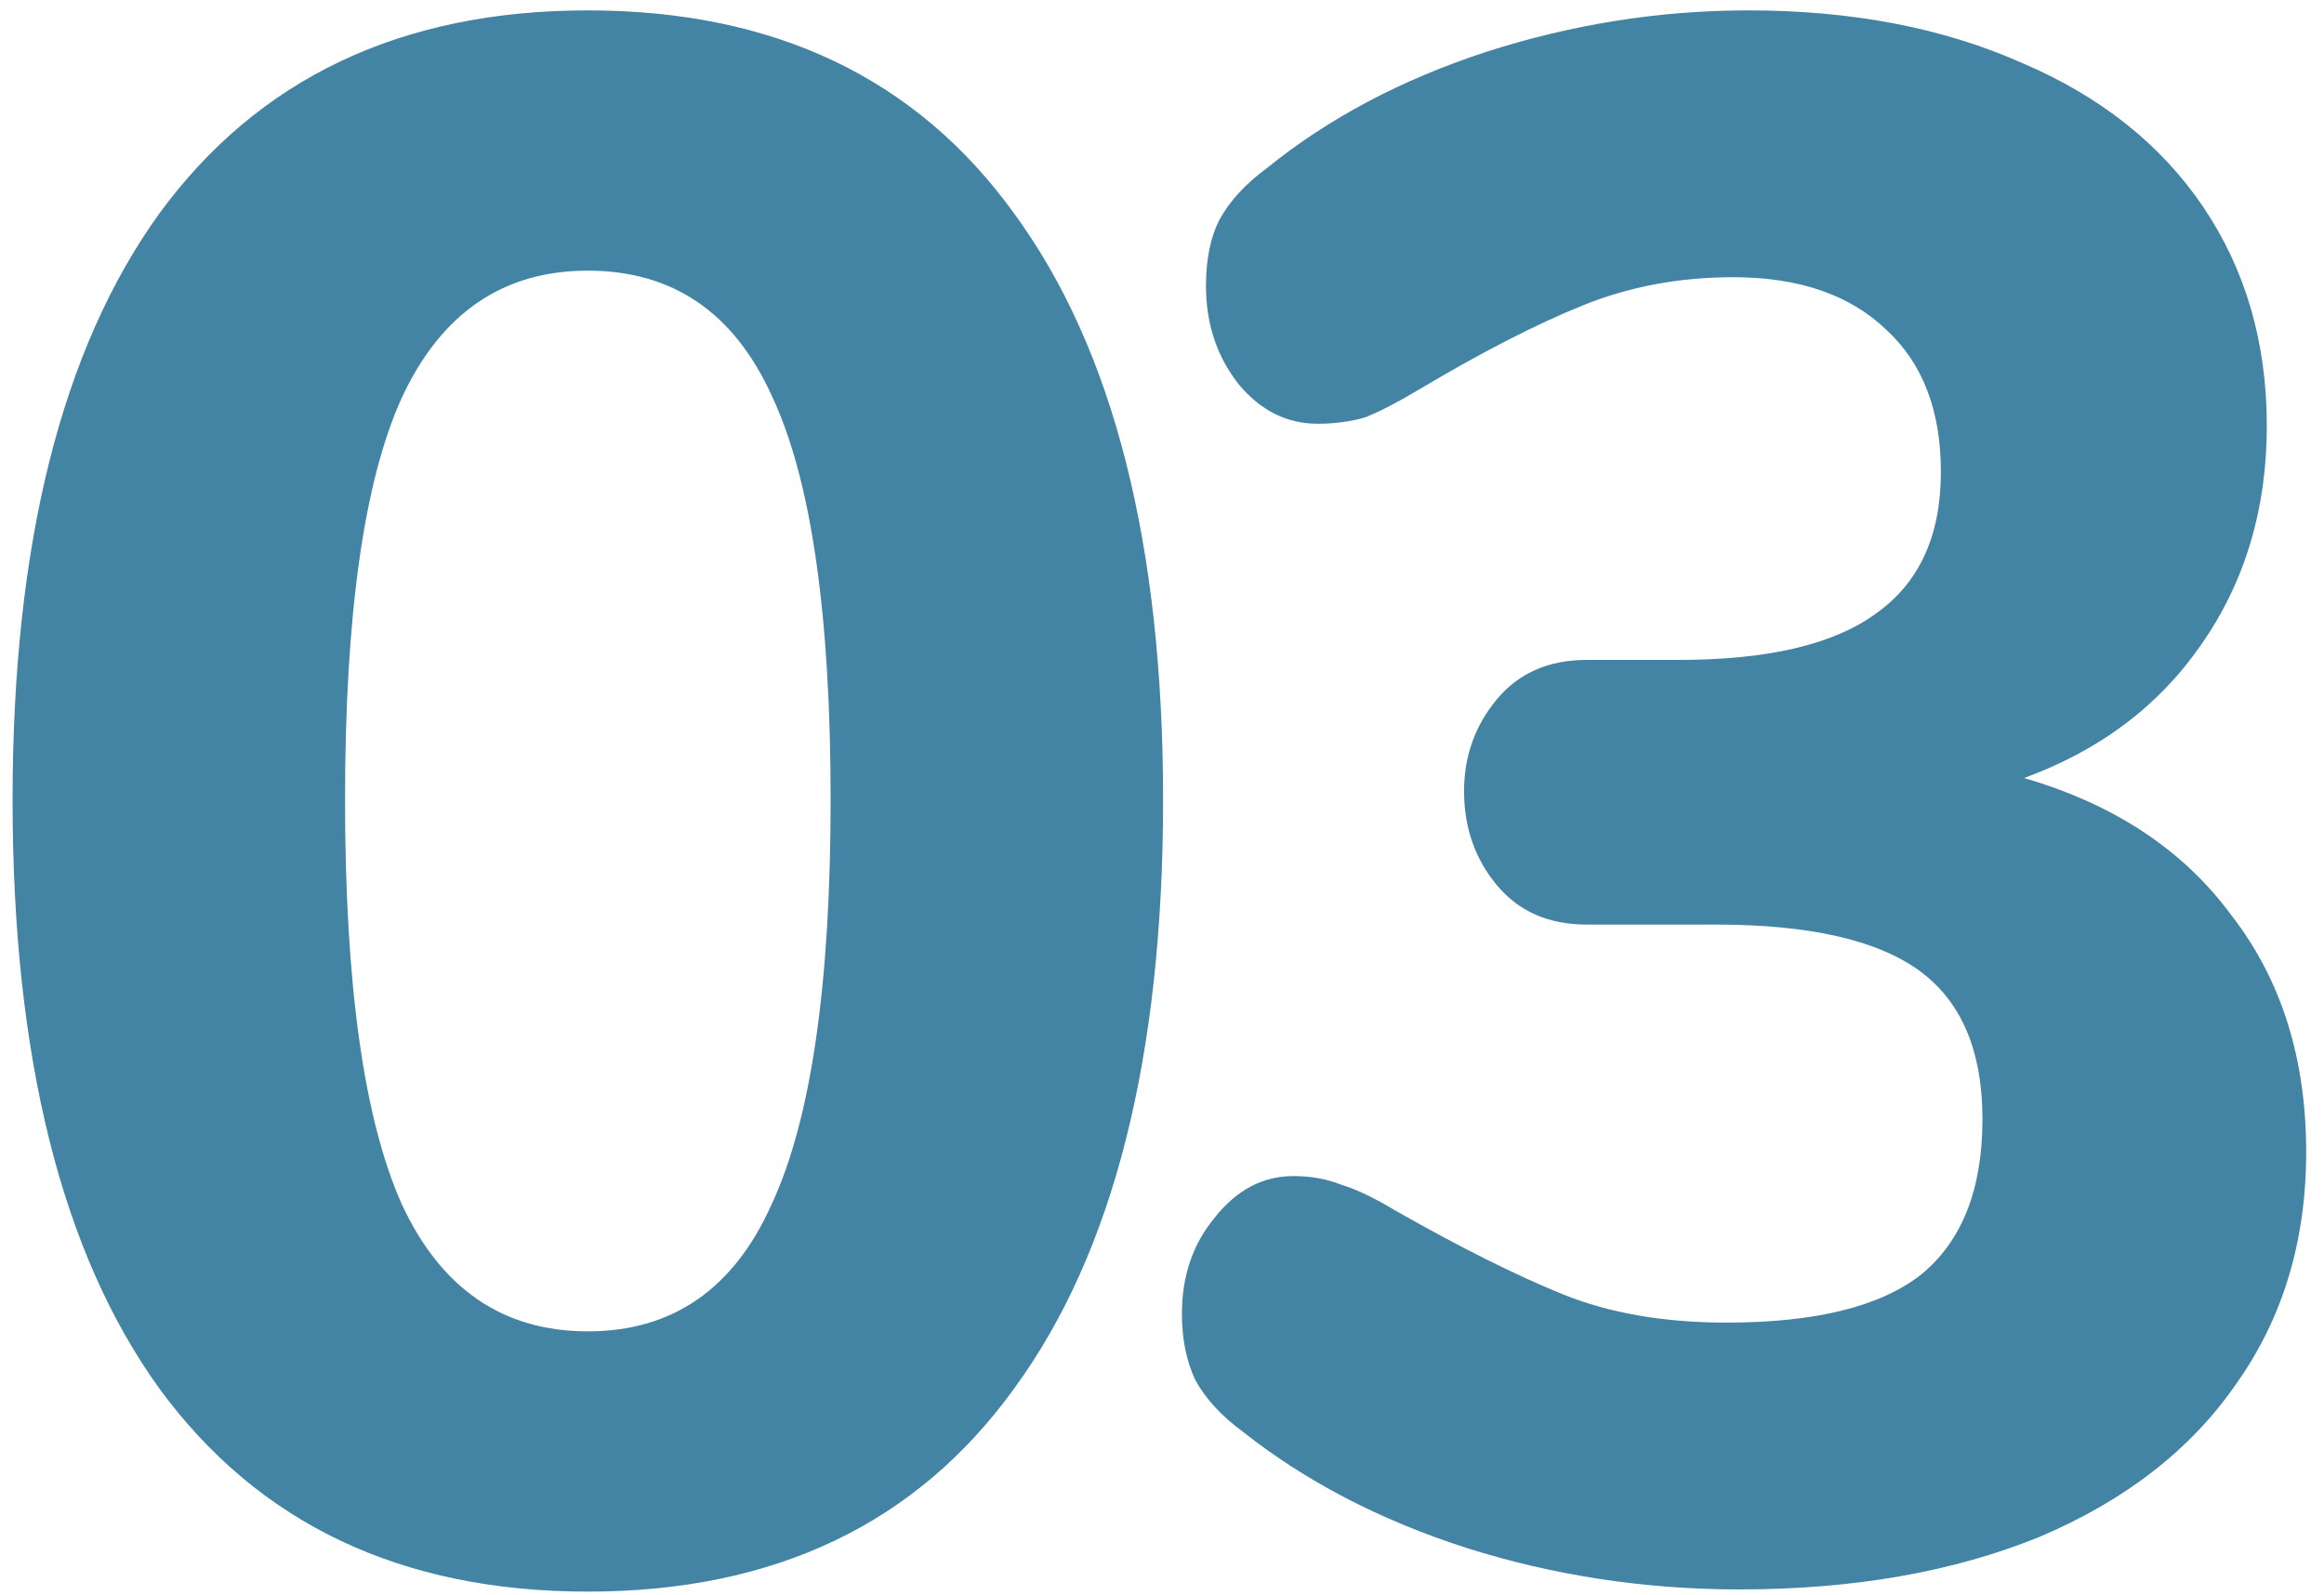 <?xml version="1.0" encoding="UTF-8"?> <svg xmlns="http://www.w3.org/2000/svg" width="102" height="70" viewBox="0 0 102 70" fill="none"> <path d="M25.8 69.864C17.608 69.864 11.336 66.888 6.984 60.936C2.696 54.984 0.552 46.376 0.552 35.112C0.552 23.912 2.696 15.336 6.984 9.384C11.336 3.432 17.608 0.456 25.8 0.456C33.992 0.456 40.232 3.432 44.52 9.384C48.872 15.336 51.048 23.912 51.048 35.112C51.048 46.376 48.872 54.984 44.52 60.936C40.232 66.888 33.992 69.864 25.8 69.864ZM25.8 58.44C29.512 58.44 32.2 56.584 33.864 52.872C35.592 49.16 36.456 43.24 36.456 35.112C36.456 26.92 35.592 21 33.864 17.352C32.2 13.704 29.512 11.88 25.8 11.88C22.088 11.88 19.368 13.736 17.64 17.448C15.976 21.096 15.144 26.984 15.144 35.112C15.144 43.24 15.976 49.16 17.64 52.872C19.368 56.584 22.088 58.44 25.8 58.44ZM88.835 34.152C92.802 35.304 95.843 37.32 97.954 40.2C100.13 43.016 101.218 46.472 101.218 50.568C101.218 54.472 100.194 57.864 98.147 60.744C96.162 63.624 93.282 65.864 89.507 67.464C85.731 69 81.347 69.768 76.355 69.768C72.195 69.768 68.195 69.16 64.355 67.944C60.578 66.728 57.315 65.032 54.562 62.856C53.602 62.152 52.898 61.384 52.45 60.552C52.066 59.72 51.874 58.76 51.874 57.672C51.874 56.008 52.355 54.6 53.315 53.448C54.275 52.232 55.426 51.624 56.77 51.624C57.538 51.624 58.242 51.752 58.883 52.008C59.523 52.2 60.322 52.584 61.282 53.16C64.099 54.76 66.531 55.976 68.579 56.808C70.626 57.64 73.026 58.056 75.778 58.056C79.683 58.056 82.531 57.352 84.323 55.944C86.115 54.472 87.01 52.2 87.01 49.128C87.01 46.12 86.082 43.944 84.227 42.6C82.371 41.256 79.394 40.584 75.299 40.584H69.635C67.971 40.584 66.659 40.008 65.698 38.856C64.739 37.704 64.258 36.328 64.258 34.728C64.258 33.192 64.739 31.848 65.698 30.696C66.659 29.544 67.971 28.968 69.635 28.968H73.666C77.57 28.968 80.451 28.296 82.306 26.952C84.227 25.608 85.186 23.528 85.186 20.712C85.186 18.024 84.386 15.944 82.787 14.472C81.186 12.936 78.947 12.168 76.067 12.168C73.698 12.168 71.49 12.584 69.442 13.416C67.394 14.248 65.026 15.464 62.339 17.064C61.379 17.64 60.578 18.056 59.938 18.312C59.298 18.504 58.594 18.6 57.827 18.6C56.483 18.6 55.331 18.024 54.37 16.872C53.41 15.656 52.931 14.216 52.931 12.552C52.931 11.4 53.123 10.44 53.507 9.672C53.955 8.84 54.658 8.072 55.618 7.368C58.306 5.192 61.507 3.496 65.219 2.28C68.995 1.064 72.835 0.456 76.739 0.456C81.282 0.456 85.282 1.224 88.739 2.76C92.195 4.232 94.85 6.344 96.707 9.096C98.562 11.848 99.49 15.048 99.49 18.696C99.49 22.344 98.531 25.544 96.611 28.296C94.754 30.984 92.162 32.936 88.835 34.152Z" fill="#4383A4"></path> </svg> 